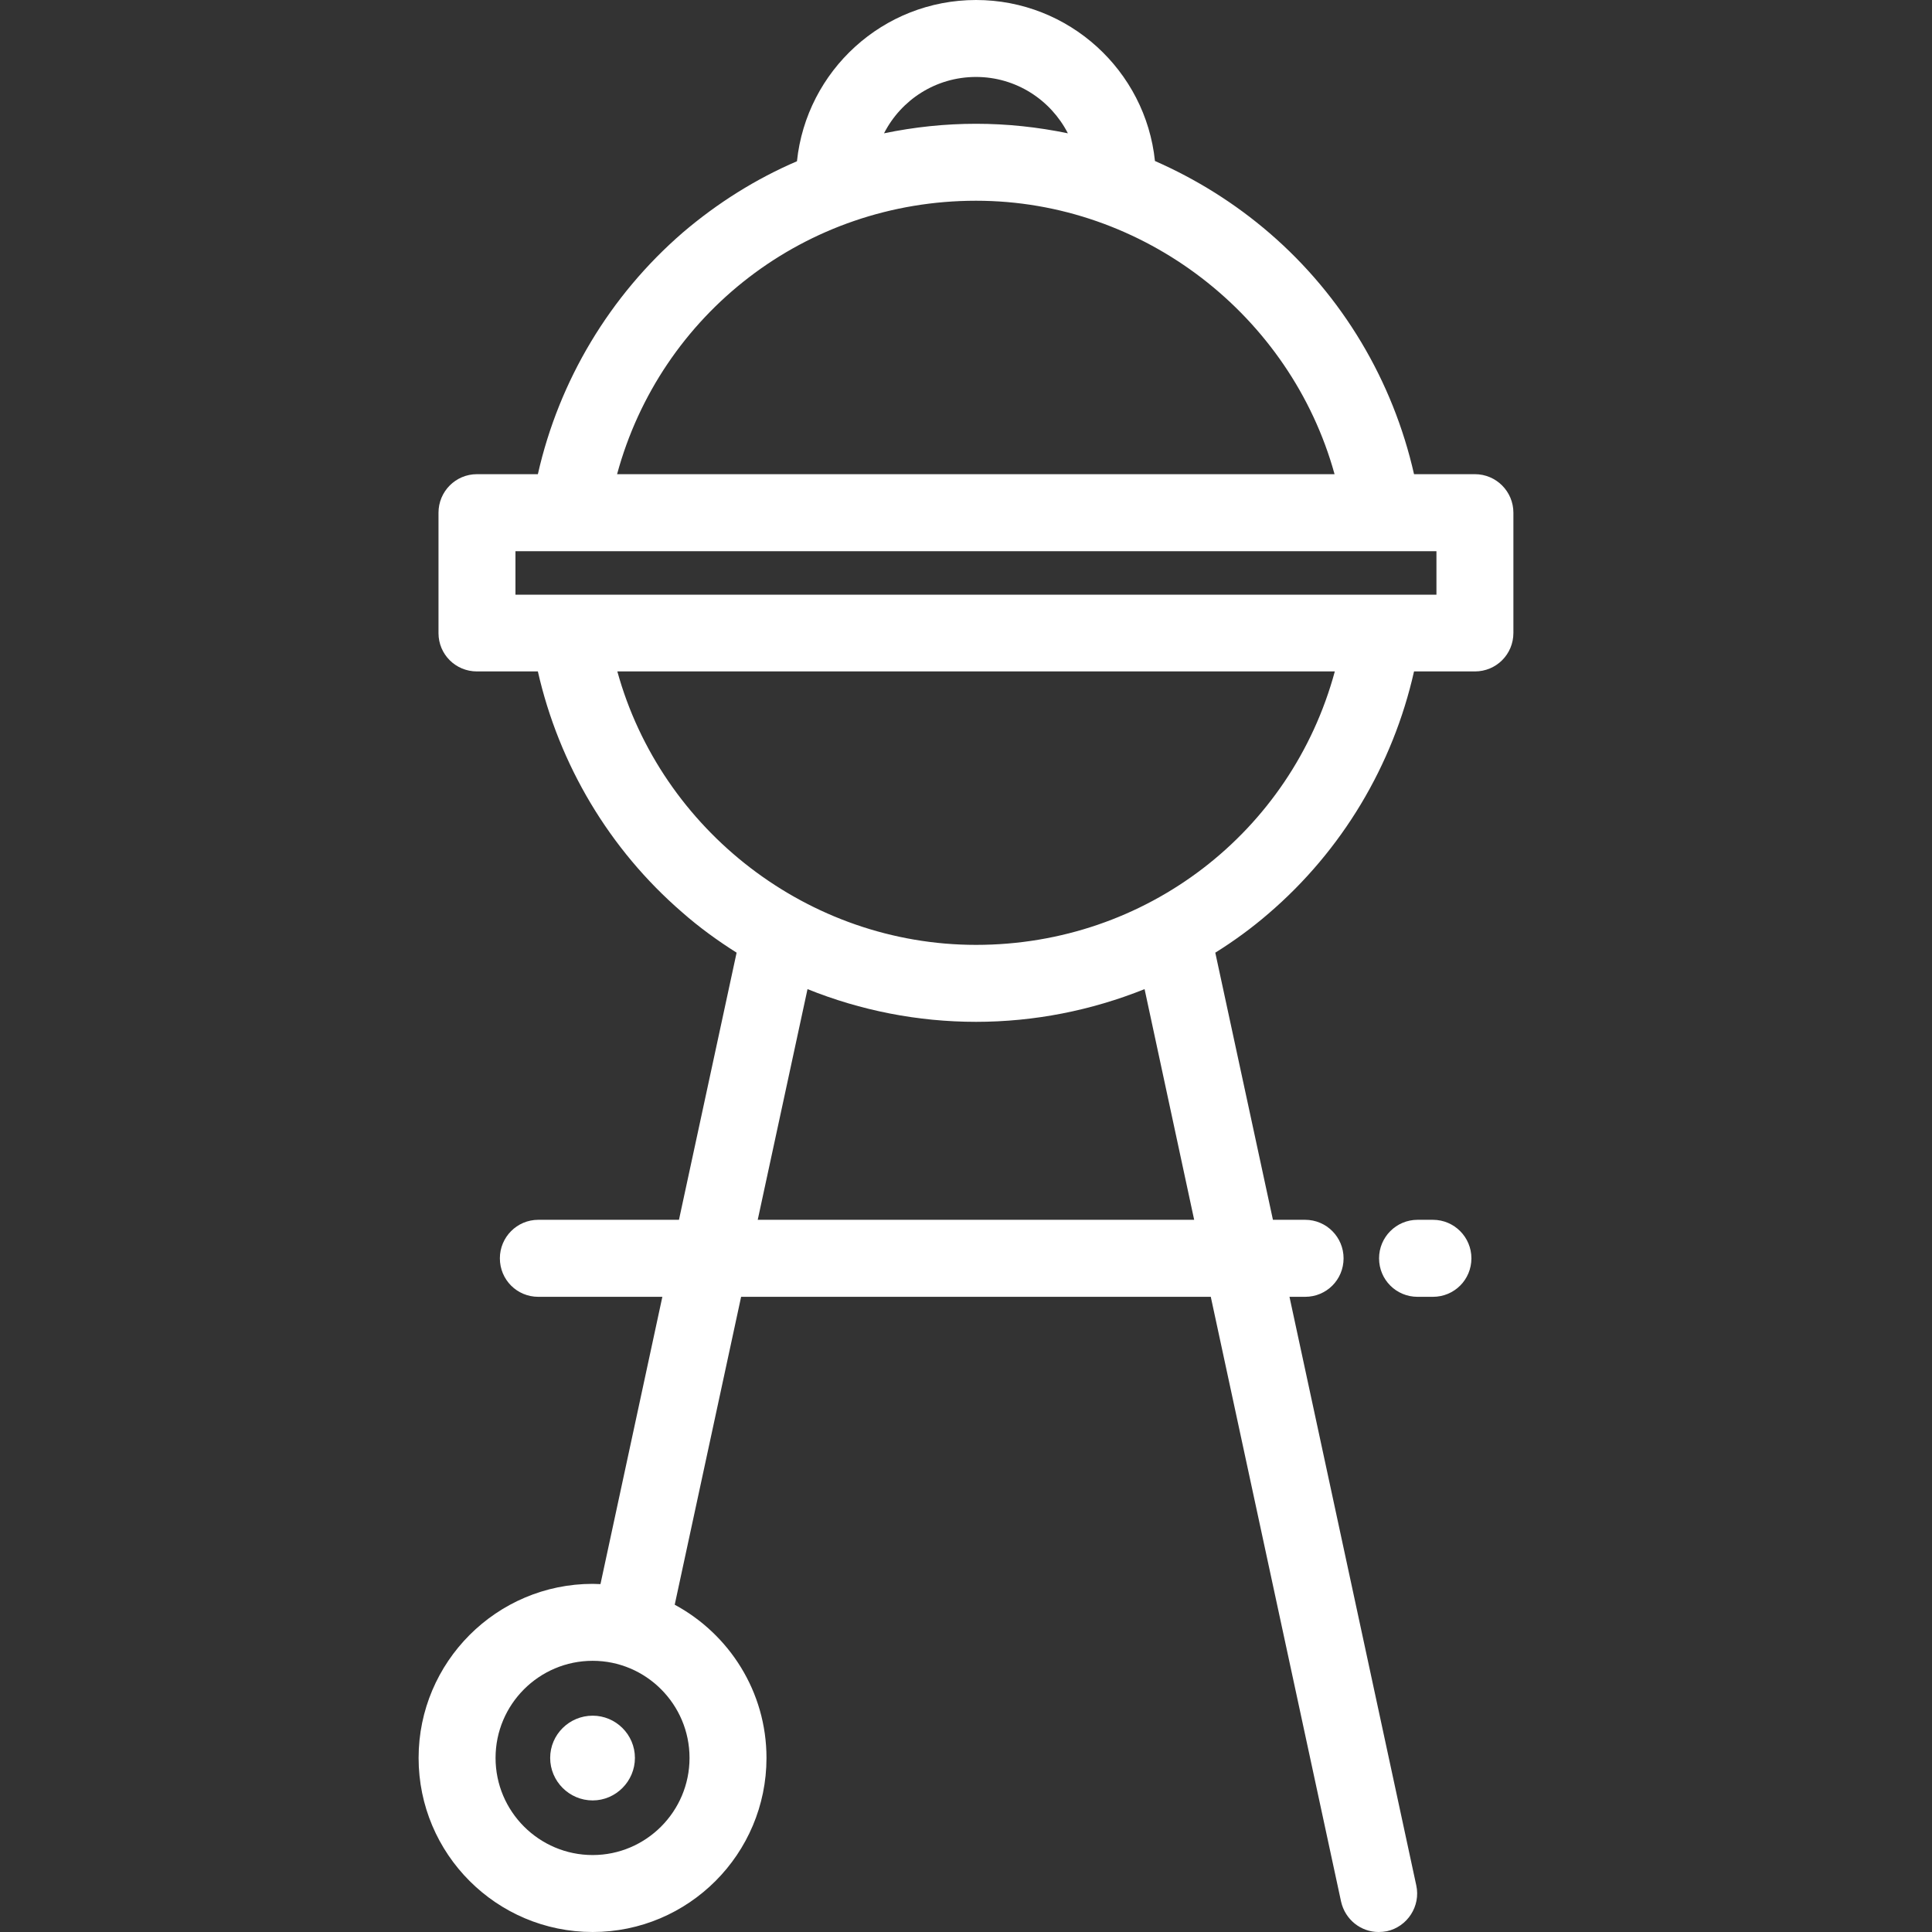 <?xml version="1.0" encoding="UTF-8"?>
<svg xmlns="http://www.w3.org/2000/svg" xmlns:xlink="http://www.w3.org/1999/xlink" width="30px" height="30px" viewBox="0 0 30 30" version="1.1">
<rect x="0" y="0" width="30" height="30" fill="#333333" stroke="none"/>
<g id="surface1">
<path style=" stroke:none;fill-rule:nonzero;fill:rgb(100%,100%,100%);fill-opacity:1;" d="M 22.902 7.363 L 21.957 7.363 C 21.629 5.914 20.848 4.598 19.715 3.621 C 19.176 3.156 18.574 2.781 17.934 2.5 C 17.789 1.098 16.598 0 15.156 0 C 13.711 0 12.523 1.098 12.375 2.504 C 11.738 2.777 11.141 3.152 10.605 3.609 C 9.469 4.59 8.68 5.91 8.352 7.363 L 7.406 7.363 C 7.074 7.363 6.809 7.633 6.809 7.961 L 6.809 9.832 C 6.809 10.16 7.074 10.426 7.406 10.426 L 8.352 10.426 C 8.68 11.871 9.461 13.188 10.59 14.164 C 10.855 14.398 11.141 14.605 11.438 14.793 L 10.543 18.941 L 8.359 18.941 C 8.027 18.941 7.762 19.211 7.762 19.539 C 7.762 19.871 8.027 20.137 8.359 20.137 L 10.285 20.137 L 9.324 24.598 C 9.285 24.598 9.242 24.594 9.203 24.594 C 7.711 24.594 6.5 25.809 6.5 27.297 C 6.5 28.789 7.711 30 9.203 30 C 10.691 30 11.902 28.789 11.902 27.297 C 11.902 26.27 11.324 25.375 10.477 24.918 L 11.508 20.137 L 18.801 20.137 L 20.824 29.527 C 20.887 29.809 21.133 30 21.406 30 C 21.449 30 21.492 29.996 21.535 29.988 C 21.855 29.918 22.062 29.598 21.992 29.277 L 20.023 20.137 L 20.266 20.137 C 20.598 20.137 20.863 19.871 20.863 19.539 C 20.863 19.211 20.598 18.941 20.266 18.941 L 19.766 18.941 L 18.871 14.793 C 19.16 14.613 19.438 14.41 19.695 14.188 C 20.84 13.207 21.629 11.883 21.957 10.426 L 22.902 10.426 C 23.234 10.426 23.5 10.16 23.5 9.828 L 23.5 7.961 C 23.5 7.633 23.234 7.363 22.902 7.363 Z M 10.707 27.297 C 10.707 28.129 10.031 28.805 9.203 28.805 C 8.371 28.805 7.695 28.129 7.695 27.297 C 7.695 26.465 8.371 25.789 9.203 25.789 C 10.031 25.789 10.707 26.465 10.707 27.297 Z M 15.156 1.195 C 15.777 1.195 16.316 1.551 16.582 2.07 C 16.113 1.973 15.637 1.922 15.156 1.922 C 14.672 1.922 14.195 1.973 13.727 2.07 C 13.992 1.551 14.531 1.195 15.156 1.195 Z M 15.156 3.117 C 17.758 3.117 20.043 4.902 20.723 7.363 L 9.582 7.363 C 10.258 4.871 12.512 3.117 15.156 3.117 Z M 11.766 18.941 L 12.539 15.359 C 13.363 15.691 14.25 15.867 15.156 15.867 C 16.059 15.867 16.945 15.691 17.773 15.359 L 18.543 18.941 Z M 15.156 14.672 C 12.551 14.672 10.266 12.891 9.586 10.426 L 20.727 10.426 C 20.051 12.922 17.797 14.672 15.156 14.672 Z M 22.305 9.234 L 8.004 9.234 L 8.004 8.559 L 22.305 8.559 Z M 22.305 9.234 "/>
<path style=" stroke:none;fill-rule:nonzero;fill:rgb(100%,100%,100%);fill-opacity:1;" d="M 22.25 18.941 L 22.012 18.941 C 21.68 18.941 21.414 19.211 21.414 19.539 C 21.414 19.871 21.68 20.137 22.012 20.137 L 22.25 20.137 C 22.582 20.137 22.848 19.871 22.848 19.539 C 22.848 19.211 22.582 18.941 22.25 18.941 Z M 22.25 18.941 "/>
<path style=" stroke:none;fill-rule:nonzero;fill:rgb(100%,100%,100%);fill-opacity:1;" d="M 9.203 26.641 C 8.84 26.641 8.543 26.934 8.543 27.297 C 8.543 27.66 8.84 27.957 9.203 27.957 C 9.562 27.957 9.859 27.66 9.859 27.297 C 9.859 26.934 9.562 26.641 9.203 26.641 Z M 9.203 26.641 "/>
</g>
</svg>
